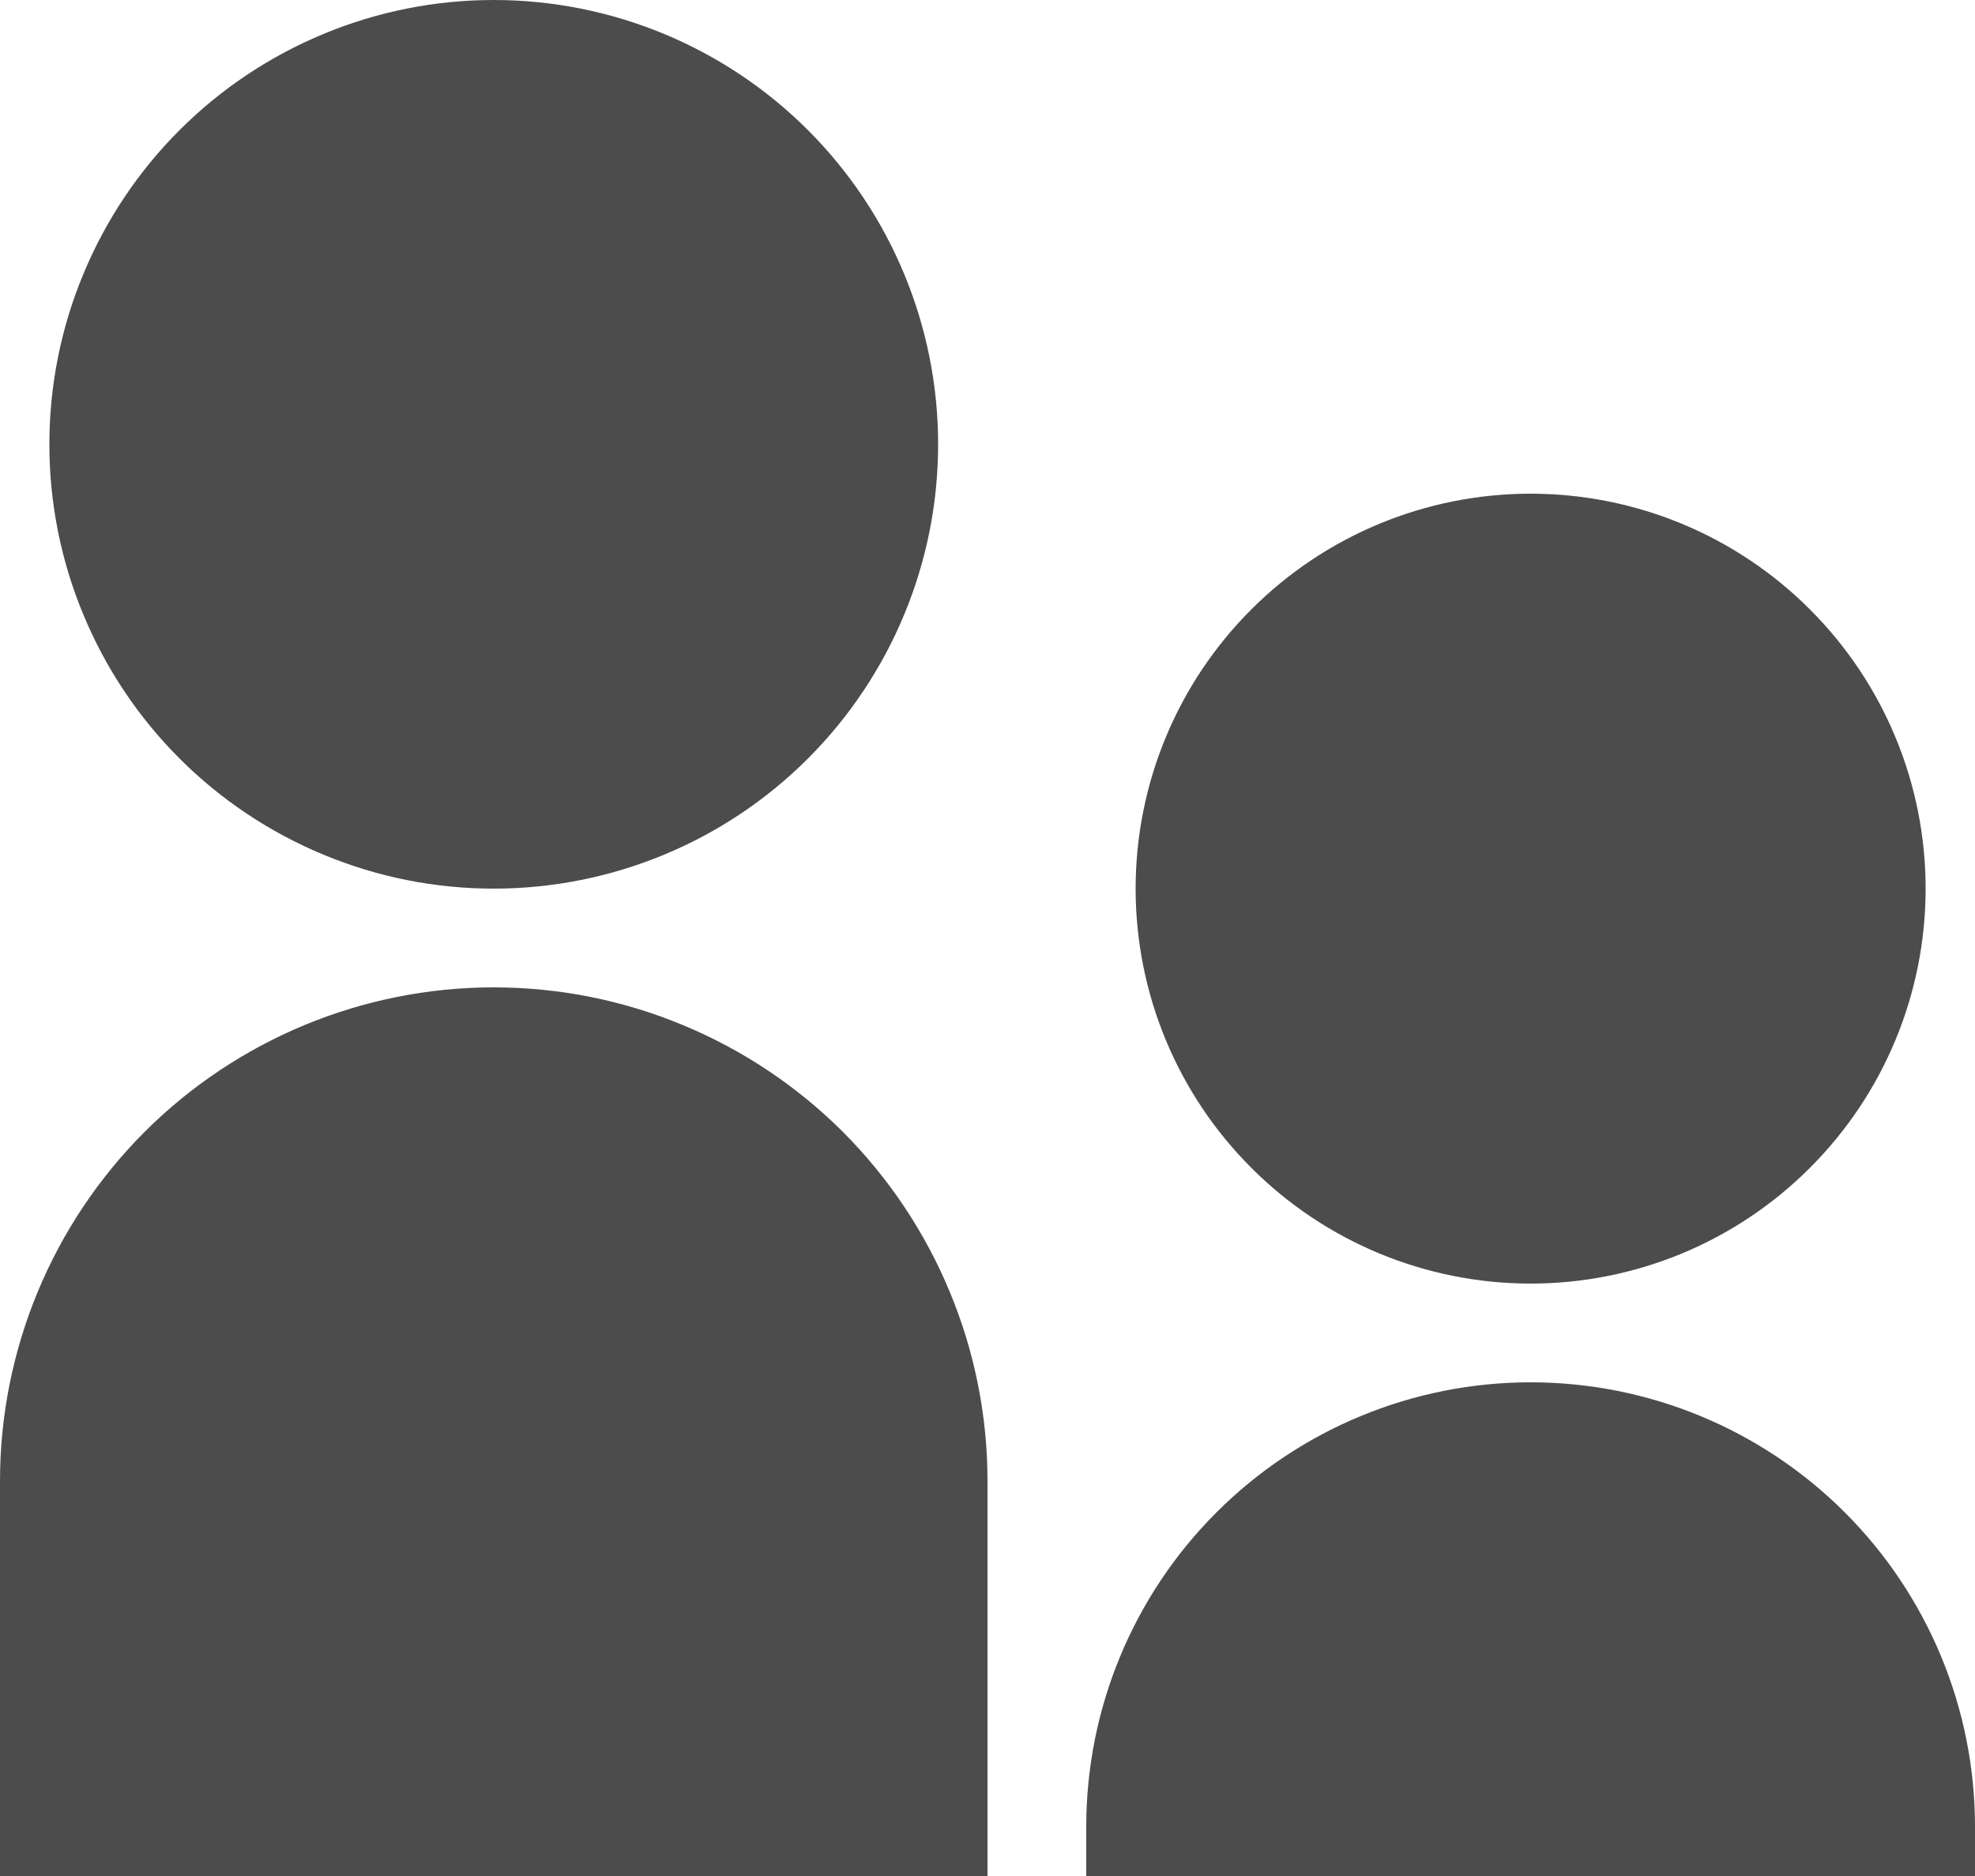 <svg width="20" height="19" viewBox="0 0 20 19" fill="none" xmlns="http://www.w3.org/2000/svg">
<path d="M5 9C4.409 9 3.824 8.884 3.278 8.657C2.732 8.431 2.236 8.1 1.818 7.682C1.4 7.264 1.069 6.768 0.843 6.222C0.616 5.676 0.5 5.091 0.5 4.5C0.5 3.909 0.616 3.324 0.843 2.778C1.069 2.232 1.4 1.736 1.818 1.318C2.236 0.9 2.732 0.569 3.278 0.343C3.824 0.116 4.409 -8.80582e-09 5 0C6.193 1.77842e-08 7.338 0.474 8.182 1.318C9.026 2.162 9.5 3.307 9.5 4.5C9.5 5.693 9.026 6.838 8.182 7.682C7.338 8.526 6.193 9 5 9ZM15.5 13C14.439 13 13.422 12.579 12.672 11.828C11.921 11.078 11.5 10.061 11.5 9C11.5 7.939 11.921 6.922 12.672 6.172C13.422 5.421 14.439 5 15.5 5C16.561 5 17.578 5.421 18.328 6.172C19.079 6.922 19.5 7.939 19.5 9C19.5 10.061 19.079 11.078 18.328 11.828C17.578 12.579 16.561 13 15.5 13ZM15.5 14C16.694 14 17.838 14.474 18.682 15.318C19.526 16.162 20 17.306 20 18.5V19H11V18.5C11 17.306 11.474 16.162 12.318 15.318C13.162 14.474 14.306 14 15.5 14ZM5 10C5.657 10 6.307 10.129 6.913 10.381C7.52 10.632 8.071 11 8.536 11.464C9 11.929 9.368 12.48 9.619 13.087C9.871 13.693 10 14.343 10 15V19H0V15C0 13.674 0.527 12.402 1.464 11.464C2.402 10.527 3.674 10 5 10Z" fill="#4C4C4C"/>
</svg>
